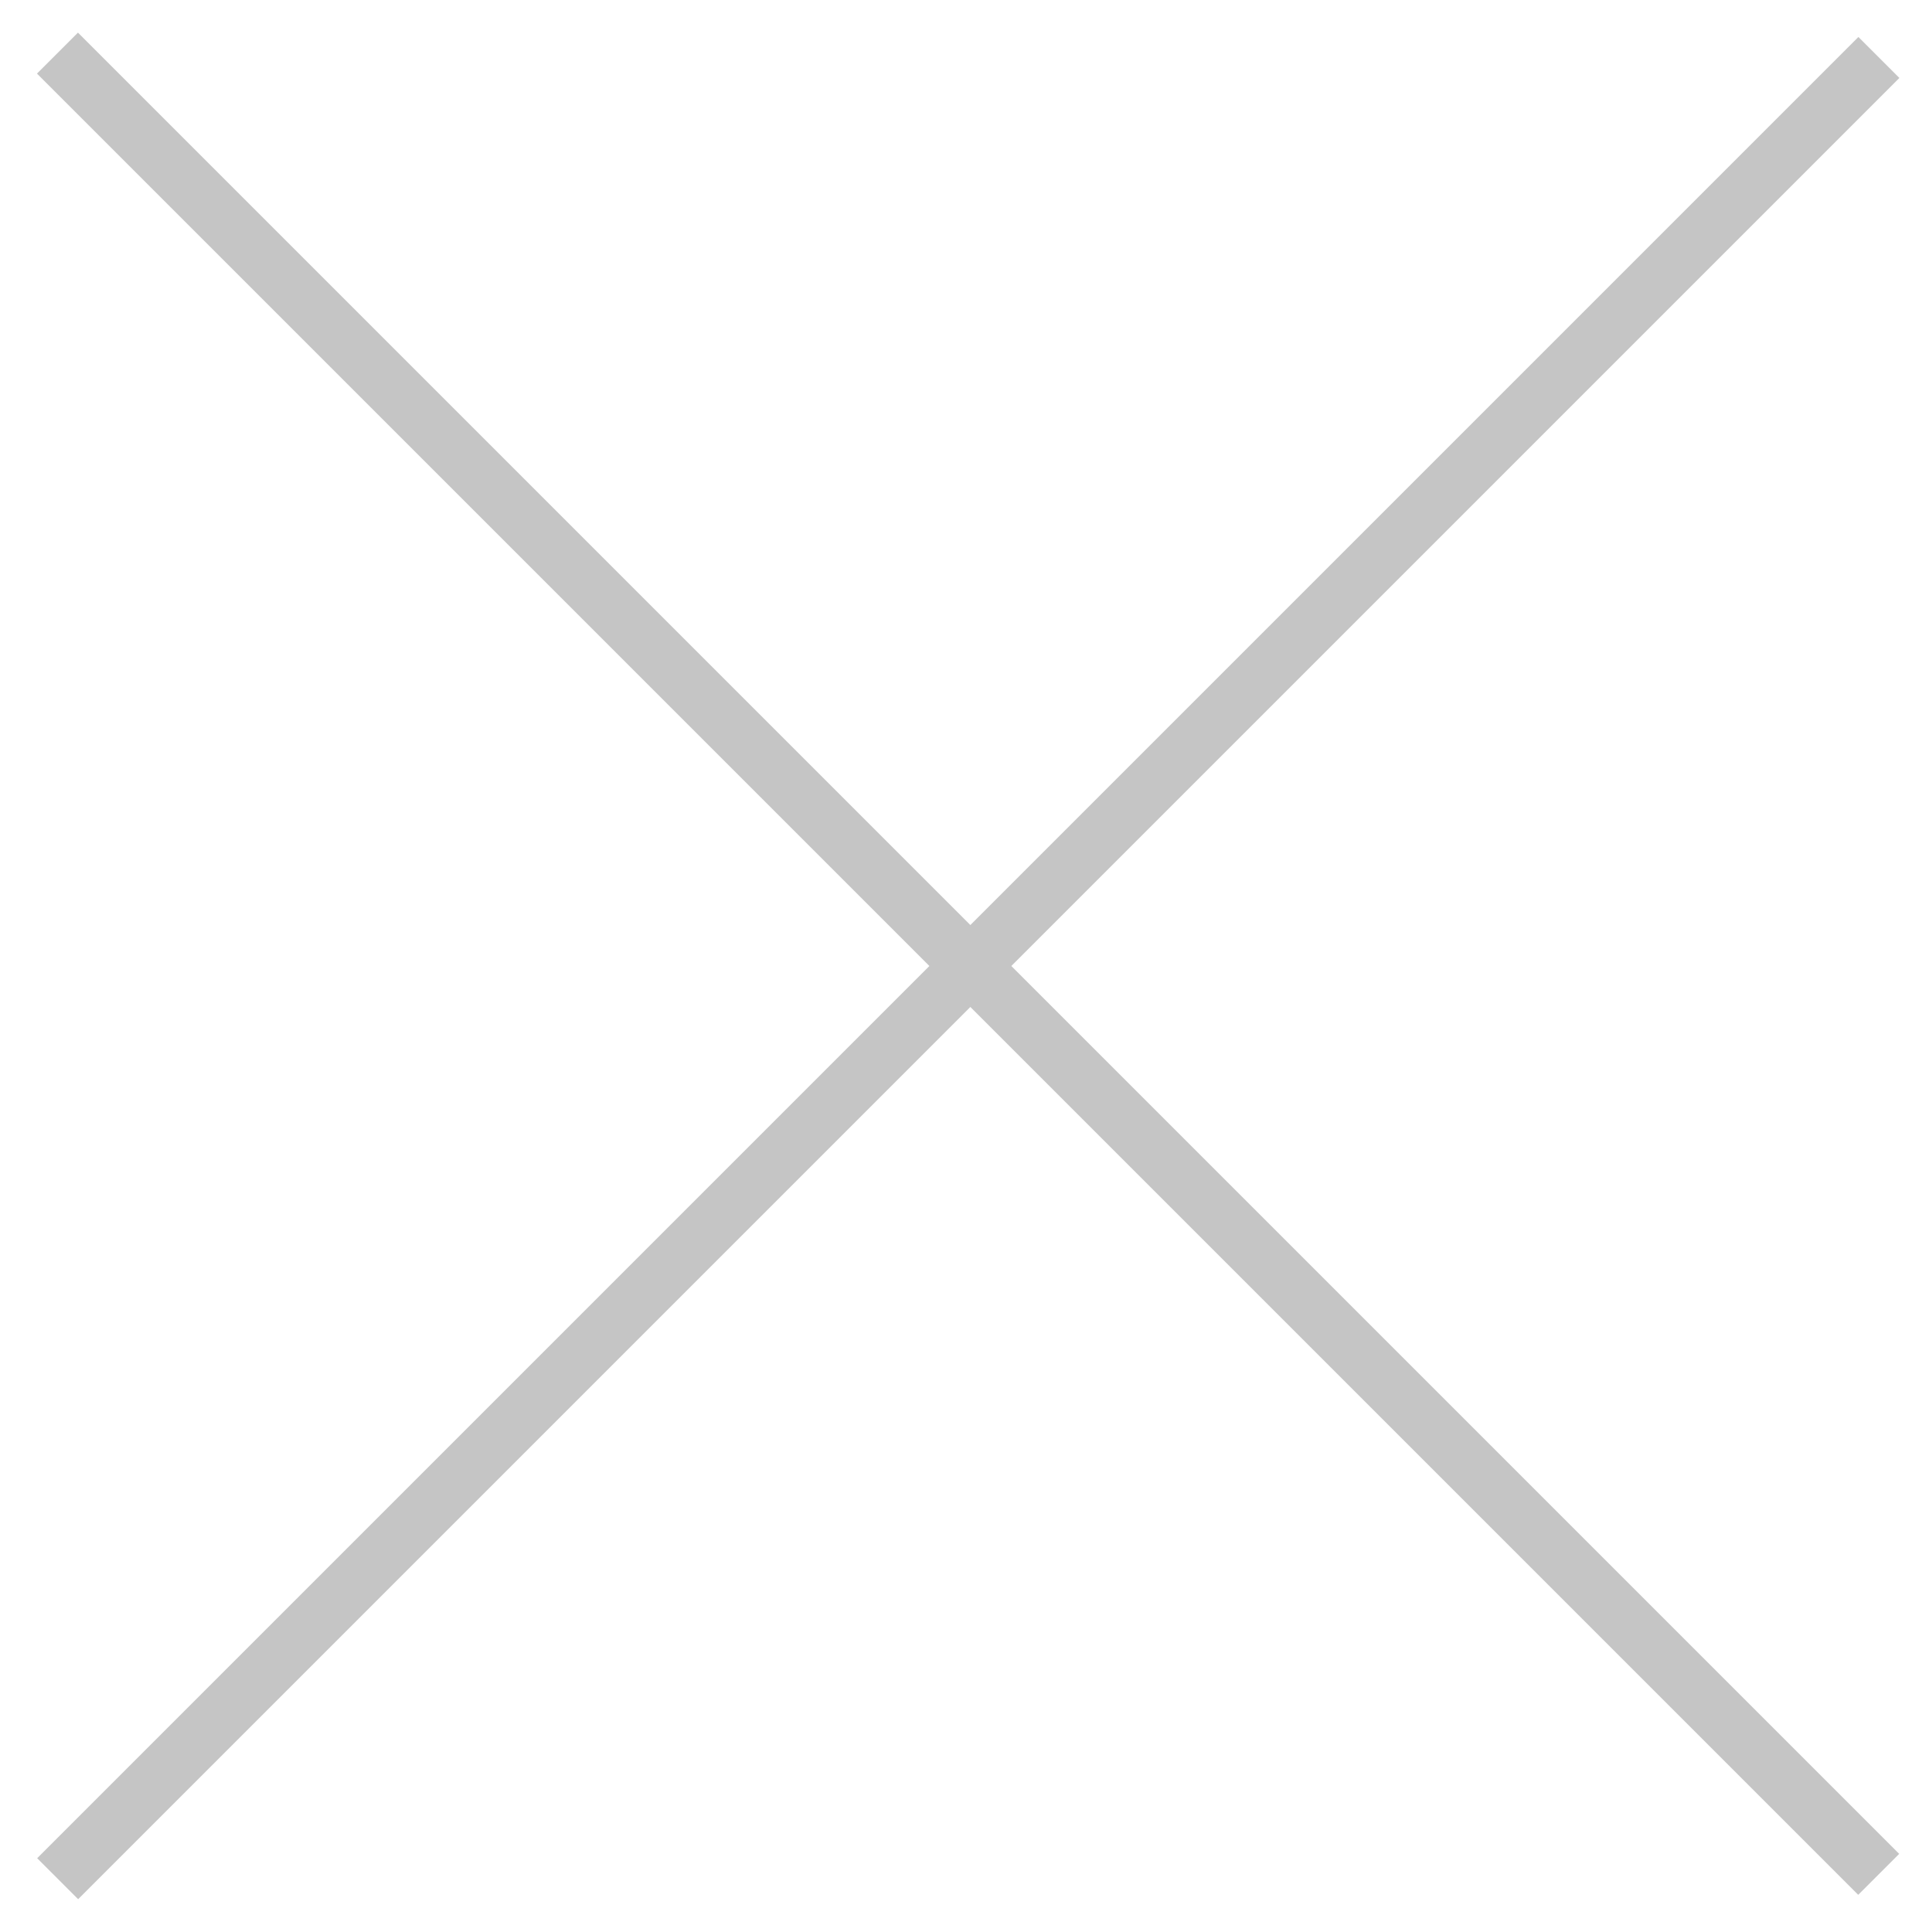 <?xml version="1.0" encoding="utf-8"?>
<!-- Generator: Adobe Illustrator 24.1.2, SVG Export Plug-In . SVG Version: 6.00 Build 0)  -->
<svg version="1.1" id="レイヤー_1" xmlns="http://www.w3.org/2000/svg" xmlns:xlink="http://www.w3.org/1999/xlink" x="0px"
	 y="0px" viewBox="0 0 30 30" style="enable-background:new 0 0 30 30;" xml:space="preserve">
<style type="text/css">
	.st0{fill:#C5C5C5;}
</style>
<rect x="14.6" y="-5" transform="matrix(0.707 0.707 -0.707 0.707 15 -6.213)" class="st0" width="0.9" height="40"/>
<rect x="14.6" y="-5" transform="matrix(0.707 -0.707 0.707 0.707 -6.213 15)" class="st0" width="0.9" height="40"/>
</svg>
